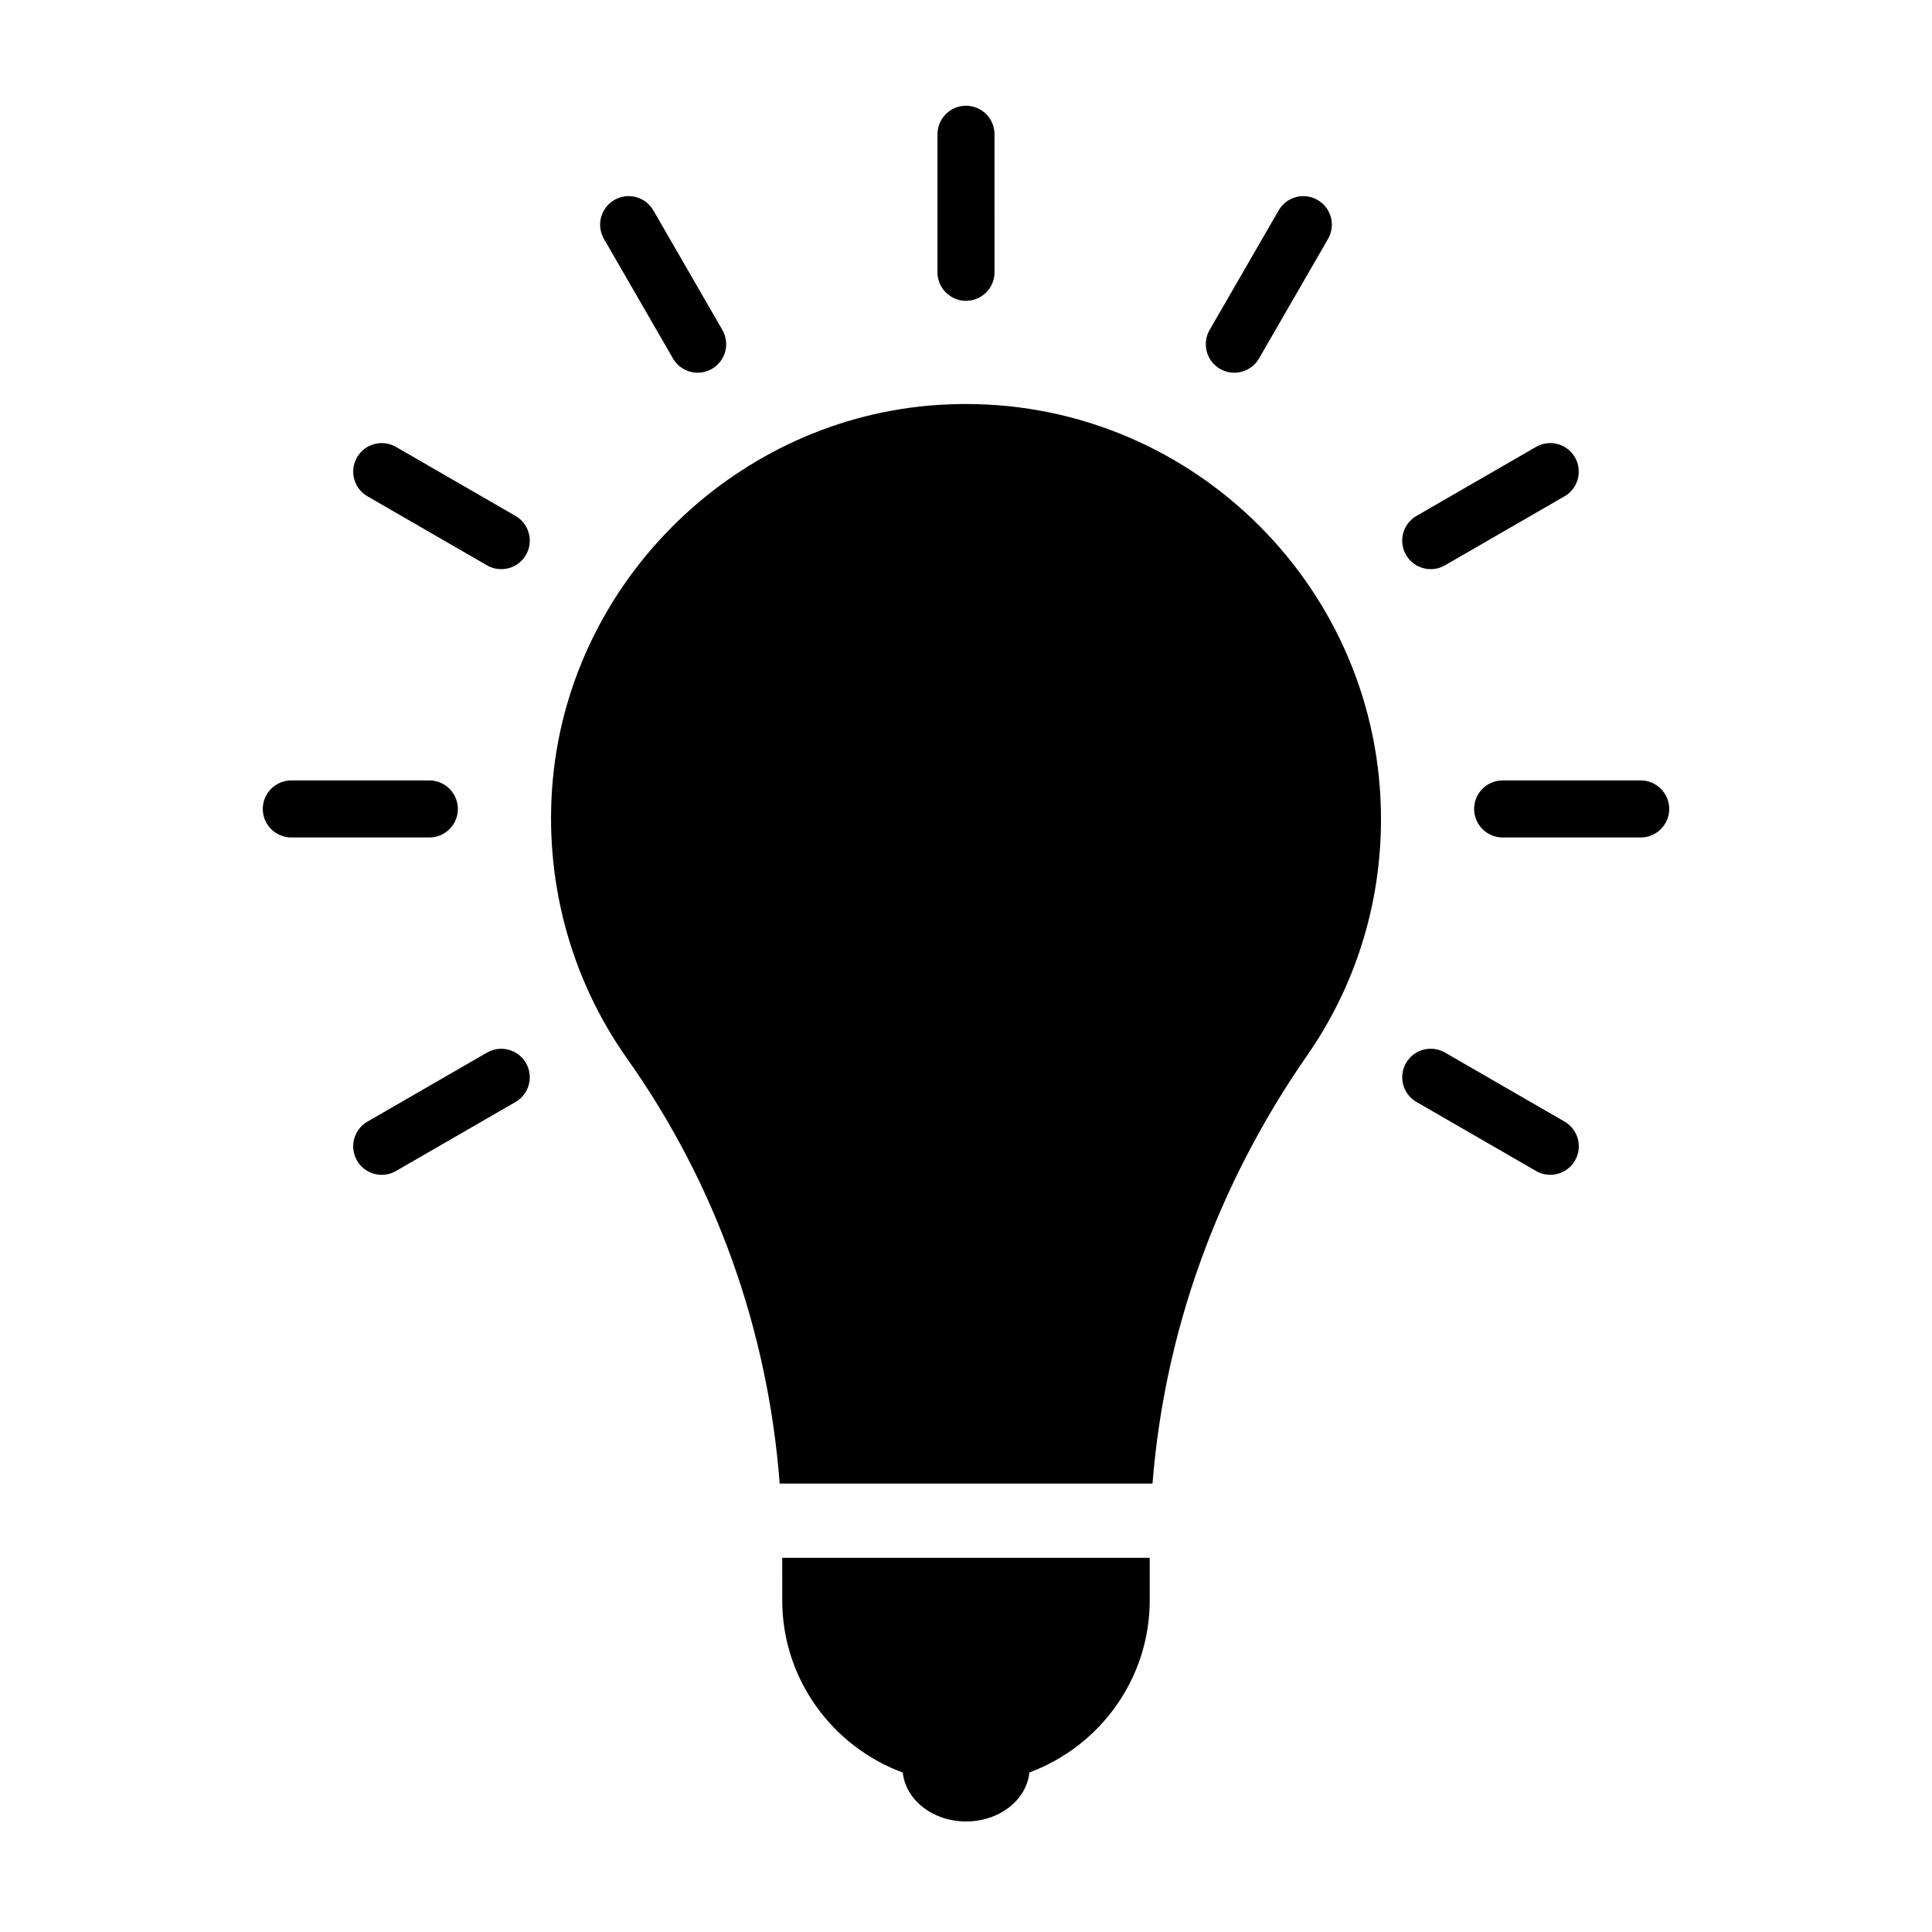 <?xml version="1.0" encoding="UTF-8"?>
<!-- Uploaded to: SVG Repo, www.svgrepo.com, Generator: SVG Repo Mixer Tools -->
<svg fill="#000000" width="800px" height="800px" version="1.1" viewBox="144 144 512 512" xmlns="http://www.w3.org/2000/svg">
 <g>
  <path d="m400 251.06c-2.363 0-4.727 0.109-7.141 0.227-53.363 3.375-97.336 45.996-102.34 99.133-2.473 26.371 4.5 52.688 19.625 74.055 23.504 33.176 37.336 71.809 40.484 112.69h98.797c3.203-40.375 17.207-79.285 40.988-113.47 12.82-18.445 19.566-40.094 19.566-62.637 0.004-60.617-49.363-109.99-109.98-109.99z"/>
  <path d="m265.34 358.38c0-4.172-3.387-7.559-7.559-7.559h-36.582c-4.172 0-7.559 3.387-7.559 7.559s3.387 7.559 7.559 7.559h36.582c4.176 0 7.559-3.387 7.559-7.559z"/>
  <path d="m578.8 350.82h-36.582c-4.172 0-7.559 3.387-7.559 7.559s3.387 7.559 7.559 7.559h36.582c4.172 0 7.559-3.387 7.559-7.559-0.004-4.172-3.387-7.559-7.559-7.559z"/>
  <path d="m273.06 422.95-31.68 18.289c-3.617 2.086-4.852 6.707-2.766 10.324 1.395 2.422 3.941 3.777 6.551 3.777 1.285 0 2.586-0.324 3.773-1.012l31.68-18.289c3.617-2.086 4.852-6.707 2.766-10.324-2.094-3.621-6.711-4.856-10.324-2.766z"/>
  <path d="m523.16 294.83c1.285 0 2.586-0.324 3.773-1.012l31.68-18.293c3.617-2.086 4.852-6.707 2.766-10.324-2.086-3.621-6.711-4.852-10.324-2.766l-31.68 18.293c-3.617 2.086-4.852 6.707-2.766 10.324 1.402 2.422 3.945 3.777 6.551 3.777z"/>
  <path d="m467.33 241.76c1.188 0.691 2.488 1.012 3.773 1.012 2.609 0 5.148-1.355 6.551-3.777l18.289-31.676c2.086-3.617 0.852-8.238-2.766-10.324-3.613-2.09-8.238-0.855-10.324 2.766l-18.289 31.676c-2.086 3.617-0.852 8.238 2.766 10.324z"/>
  <path d="m392.44 179.58v36.582c0 4.172 3.387 7.559 7.559 7.559s7.559-3.387 7.559-7.559l-0.004-36.582c0-4.172-3.387-7.559-7.559-7.559-4.168 0-7.555 3.387-7.555 7.559z"/>
  <path d="m306.82 196.99c-3.617 2.086-4.852 6.707-2.766 10.324l18.289 31.676c1.395 2.422 3.941 3.777 6.551 3.777 1.285 0 2.586-0.324 3.773-1.012 3.617-2.086 4.852-6.707 2.766-10.324l-18.289-31.676c-2.086-3.621-6.711-4.856-10.324-2.766z"/>
  <path d="m558.62 441.23-31.68-18.289c-3.613-2.09-8.238-0.855-10.324 2.766-2.086 3.617-0.852 8.238 2.766 10.324l31.68 18.289c1.188 0.691 2.488 1.012 3.773 1.012 2.609 0 5.148-1.355 6.551-3.777 2.086-3.617 0.852-8.238-2.766-10.324z"/>
  <path d="m280.62 280.73-31.68-18.293c-3.613-2.086-8.238-0.855-10.324 2.766-2.086 3.617-0.852 8.238 2.766 10.324l31.68 18.293c1.188 0.691 2.488 1.012 3.773 1.012 2.609 0 5.148-1.355 6.551-3.777 2.086-3.617 0.844-8.238-2.766-10.324z"/>
  <path d="m351.3 568.09c0 20.934 13.348 38.797 31.945 45.656 0.762 7.254 7.941 12.961 16.781 12.961 8.852 0 16.031-5.723 16.781-12.988 18.566-6.879 31.883-24.727 31.883-45.637v-11.246l-97.391 0.004z"/>
 </g>
</svg>